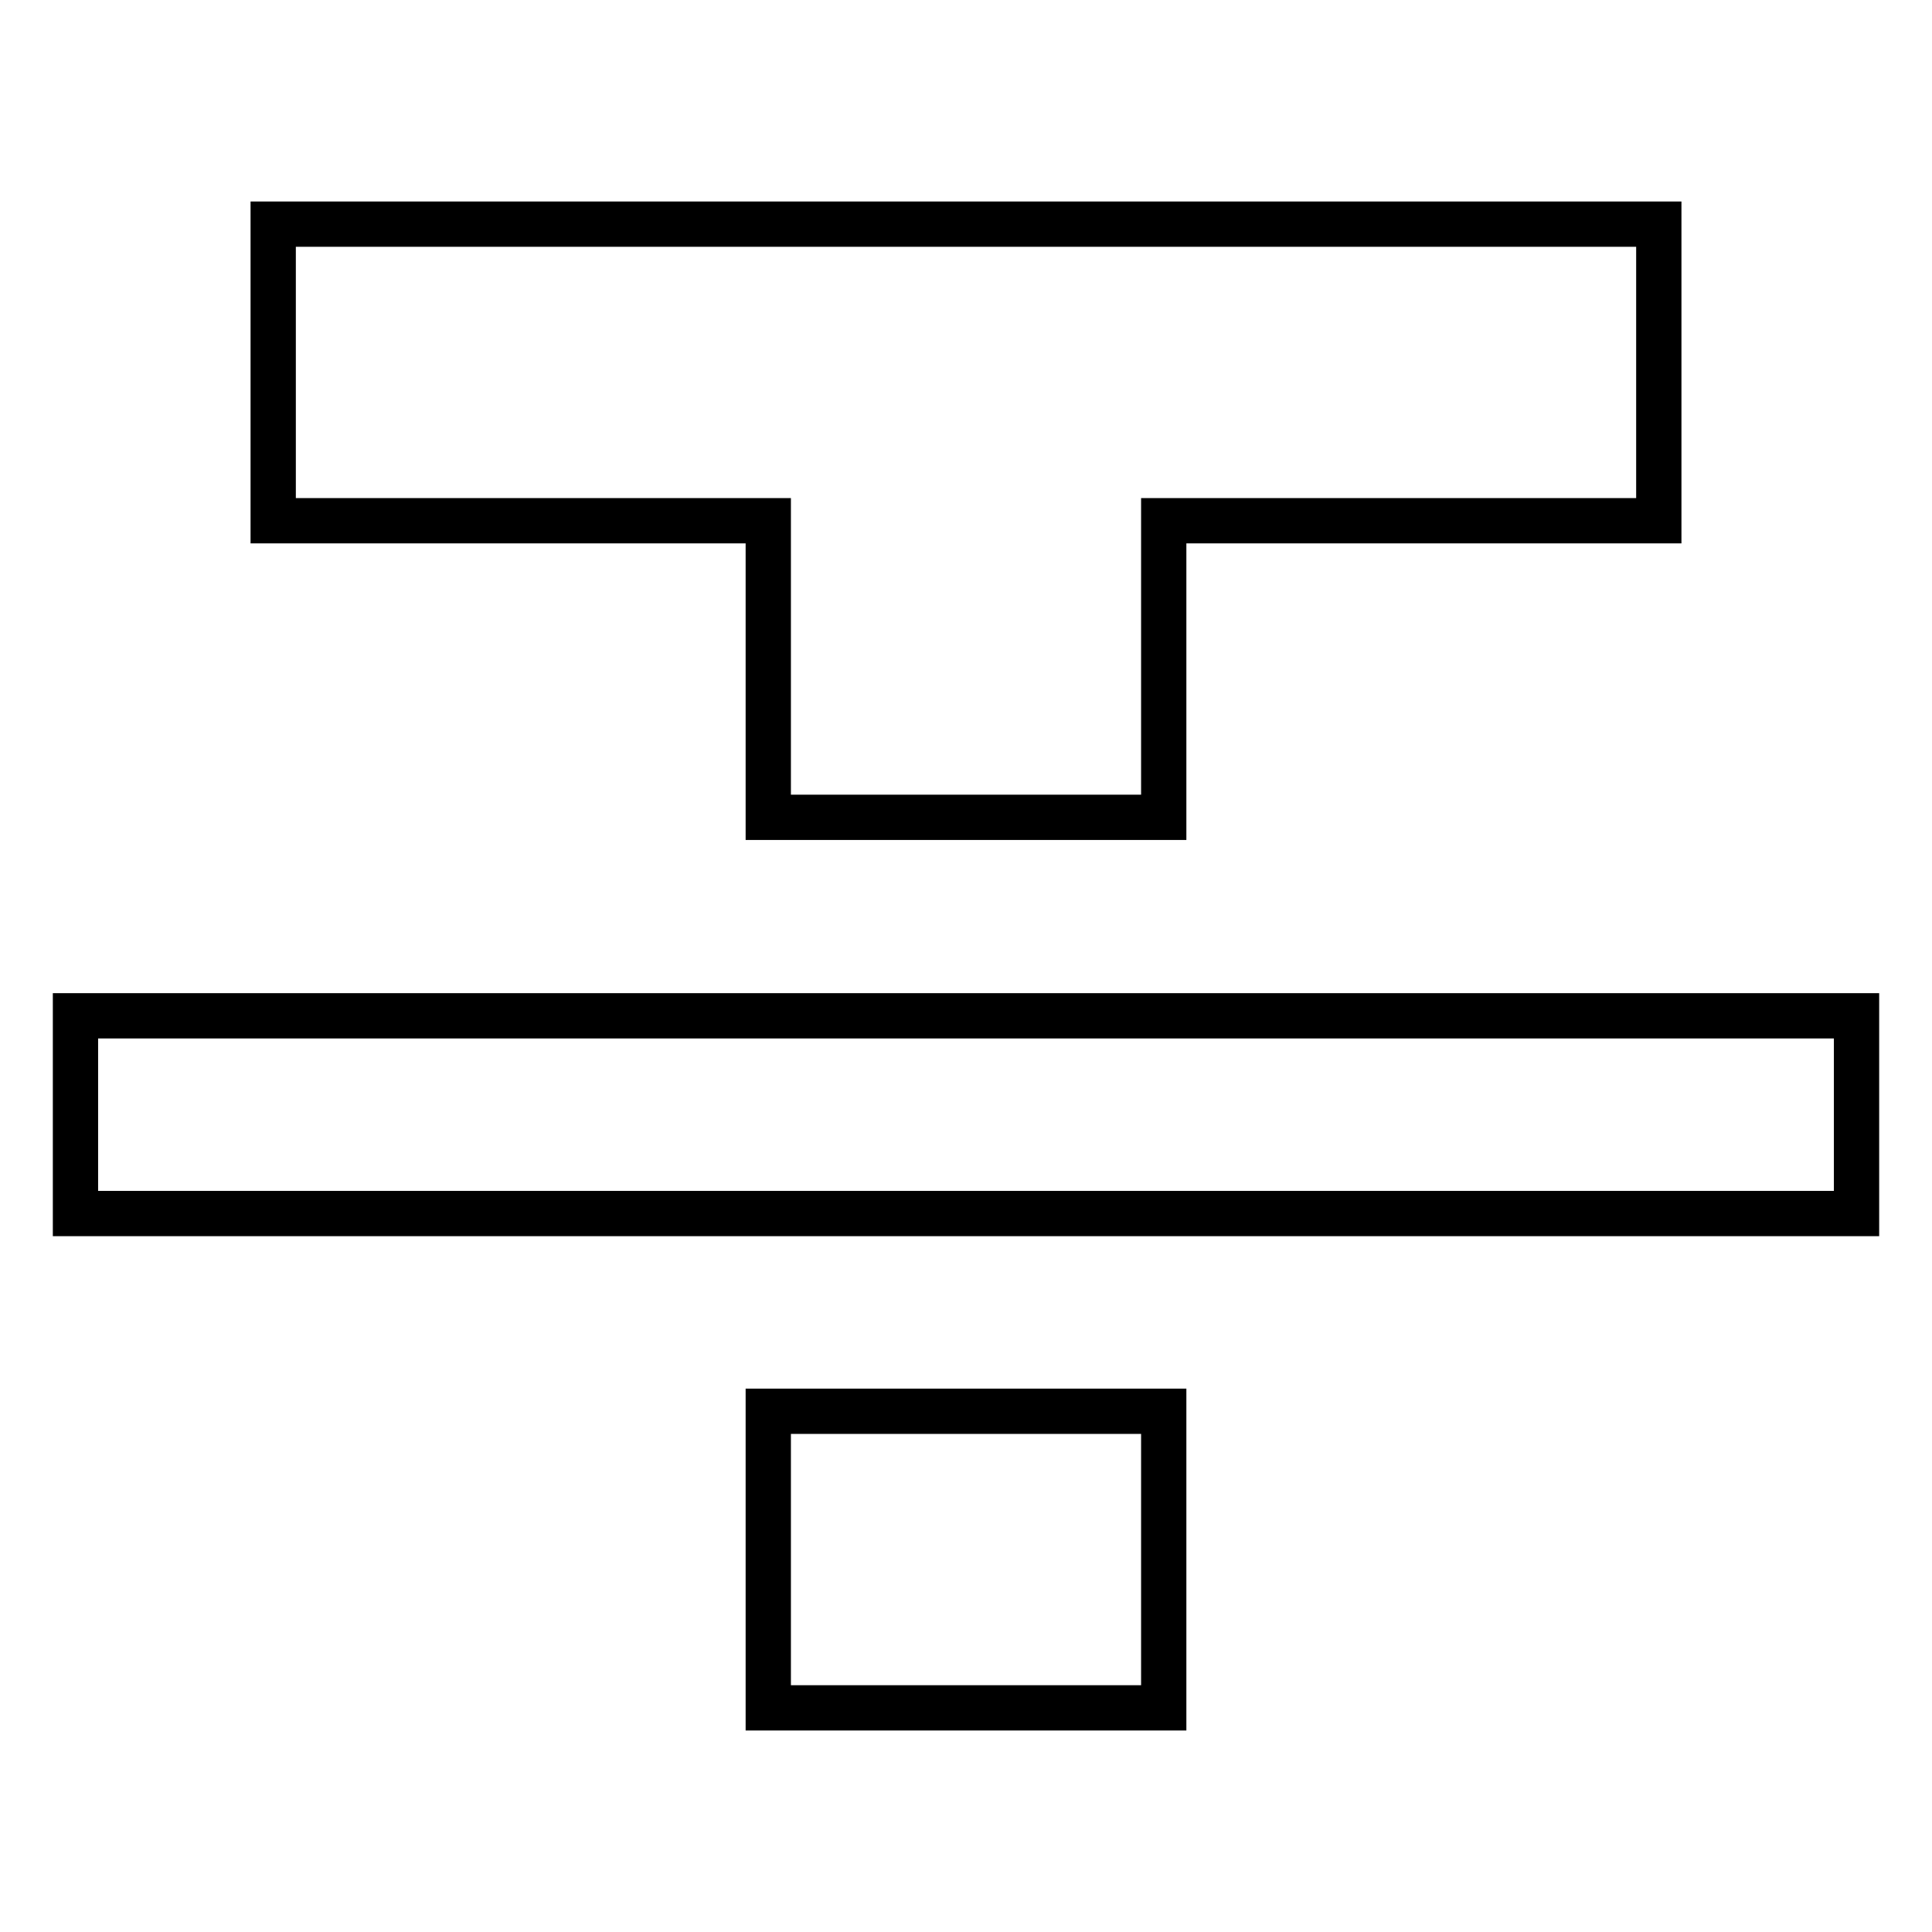 <?xml version="1.0" encoding="utf-8"?>
<!-- Svg Vector Icons : http://www.onlinewebfonts.com/icon -->
<!DOCTYPE svg PUBLIC "-//W3C//DTD SVG 1.1//EN" "http://www.w3.org/Graphics/SVG/1.1/DTD/svg11.dtd">
<svg version="1.1" xmlns="http://www.w3.org/2000/svg" xmlns:xlink="http://www.w3.org/1999/xlink" x="0px" y="0px" viewBox="0 0 256 256" enable-background="new 0 0 256 256" xml:space="preserve">
<g> <path stroke-width="6" fill-opacity="0" stroke="#000000"  d="M101.8,226.3h52.4V187h-52.4V226.3z M36.2,29.7V69h65.6v39.3h52.4V69h65.6V29.7H36.2z M10,160.8h236v-26.2 H10V160.8z"/></g>
</svg>